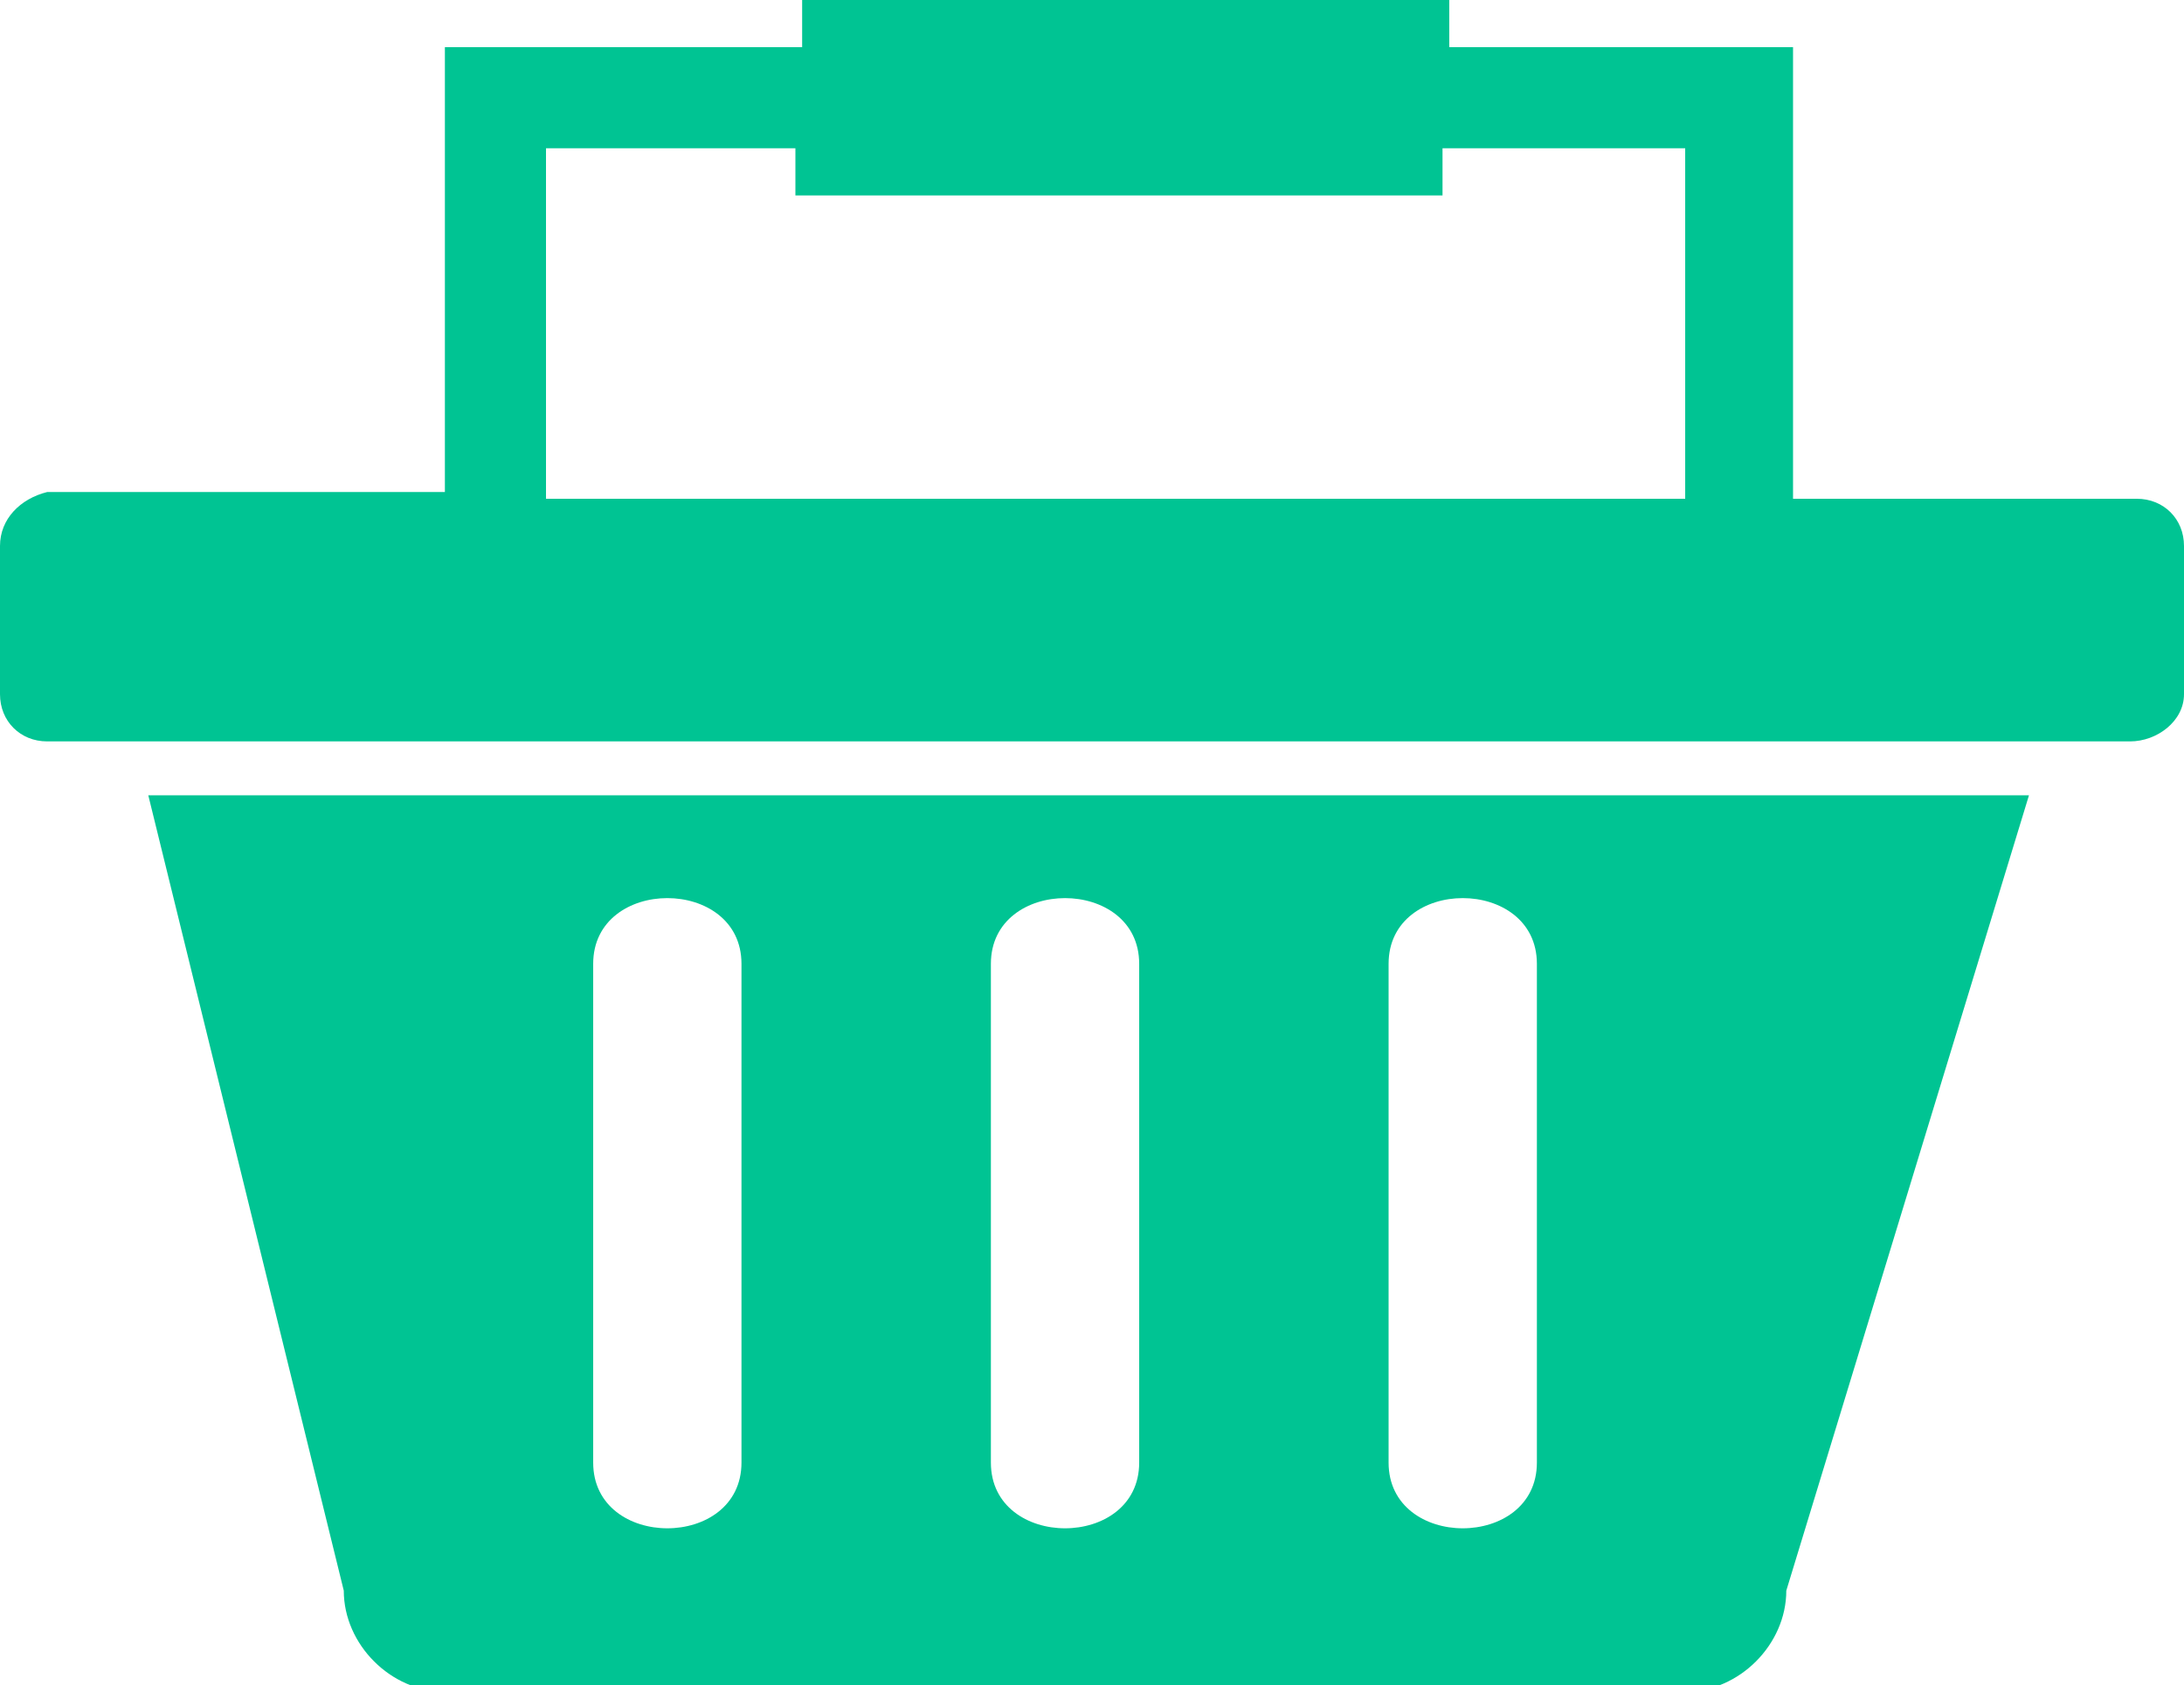<?xml version="1.0" encoding="utf-8"?>
<!-- Generator: Adobe Illustrator 23.0.1, SVG Export Plug-In . SVG Version: 6.00 Build 0)  -->
<svg version="1.1" id="Layer_1" xmlns="http://www.w3.org/2000/svg" xmlns:xlink="http://www.w3.org/1999/xlink" x="0px" y="0px"
	 width="32.4px" height="25px" viewBox="0 0 32.4 25" style="enable-background:new 0 0 32.4 25;" xml:space="preserve">
<style type="text/css">
	.st0{fill:#00C493;}
</style>
<g>
	<path class="st0" d="M32.4,10.3V8.1c0-0.4-0.3-0.7-0.7-0.7h-5.1V0.7h-5.1V0h-9.6v0.7H6.6v6.6H0.7C0.3,7.4,0,7.7,0,8.1v2.2
		C0,10.7,0.3,11,0.7,11h30.9C32,11,32.4,10.7,32.4,10.3 M25,7.4H8.1V2.2h3.7v0.7h9.6V2.2H25V7.4z M30.1,11.8H2.2l2.9,11.8
		c0,0.8,0.7,1.5,1.5,1.5H25c0.8,0,1.5-0.7,1.5-1.5L30.1,11.8z M11,21.7c0,1.3-2.2,1.3-2.2,0v-7.4c0-1.3,2.2-1.3,2.2,0V21.7z
		 M16.9,21.7c0,1.3-2.2,1.3-2.2,0v-7.4c0-1.3,2.2-1.3,2.2,0V21.7z M22.8,21.7c0,1.3-2.2,1.3-2.2,0v-7.4c0-1.3,2.2-1.3,2.2,0V21.7z"
		/>
</g>
</svg>